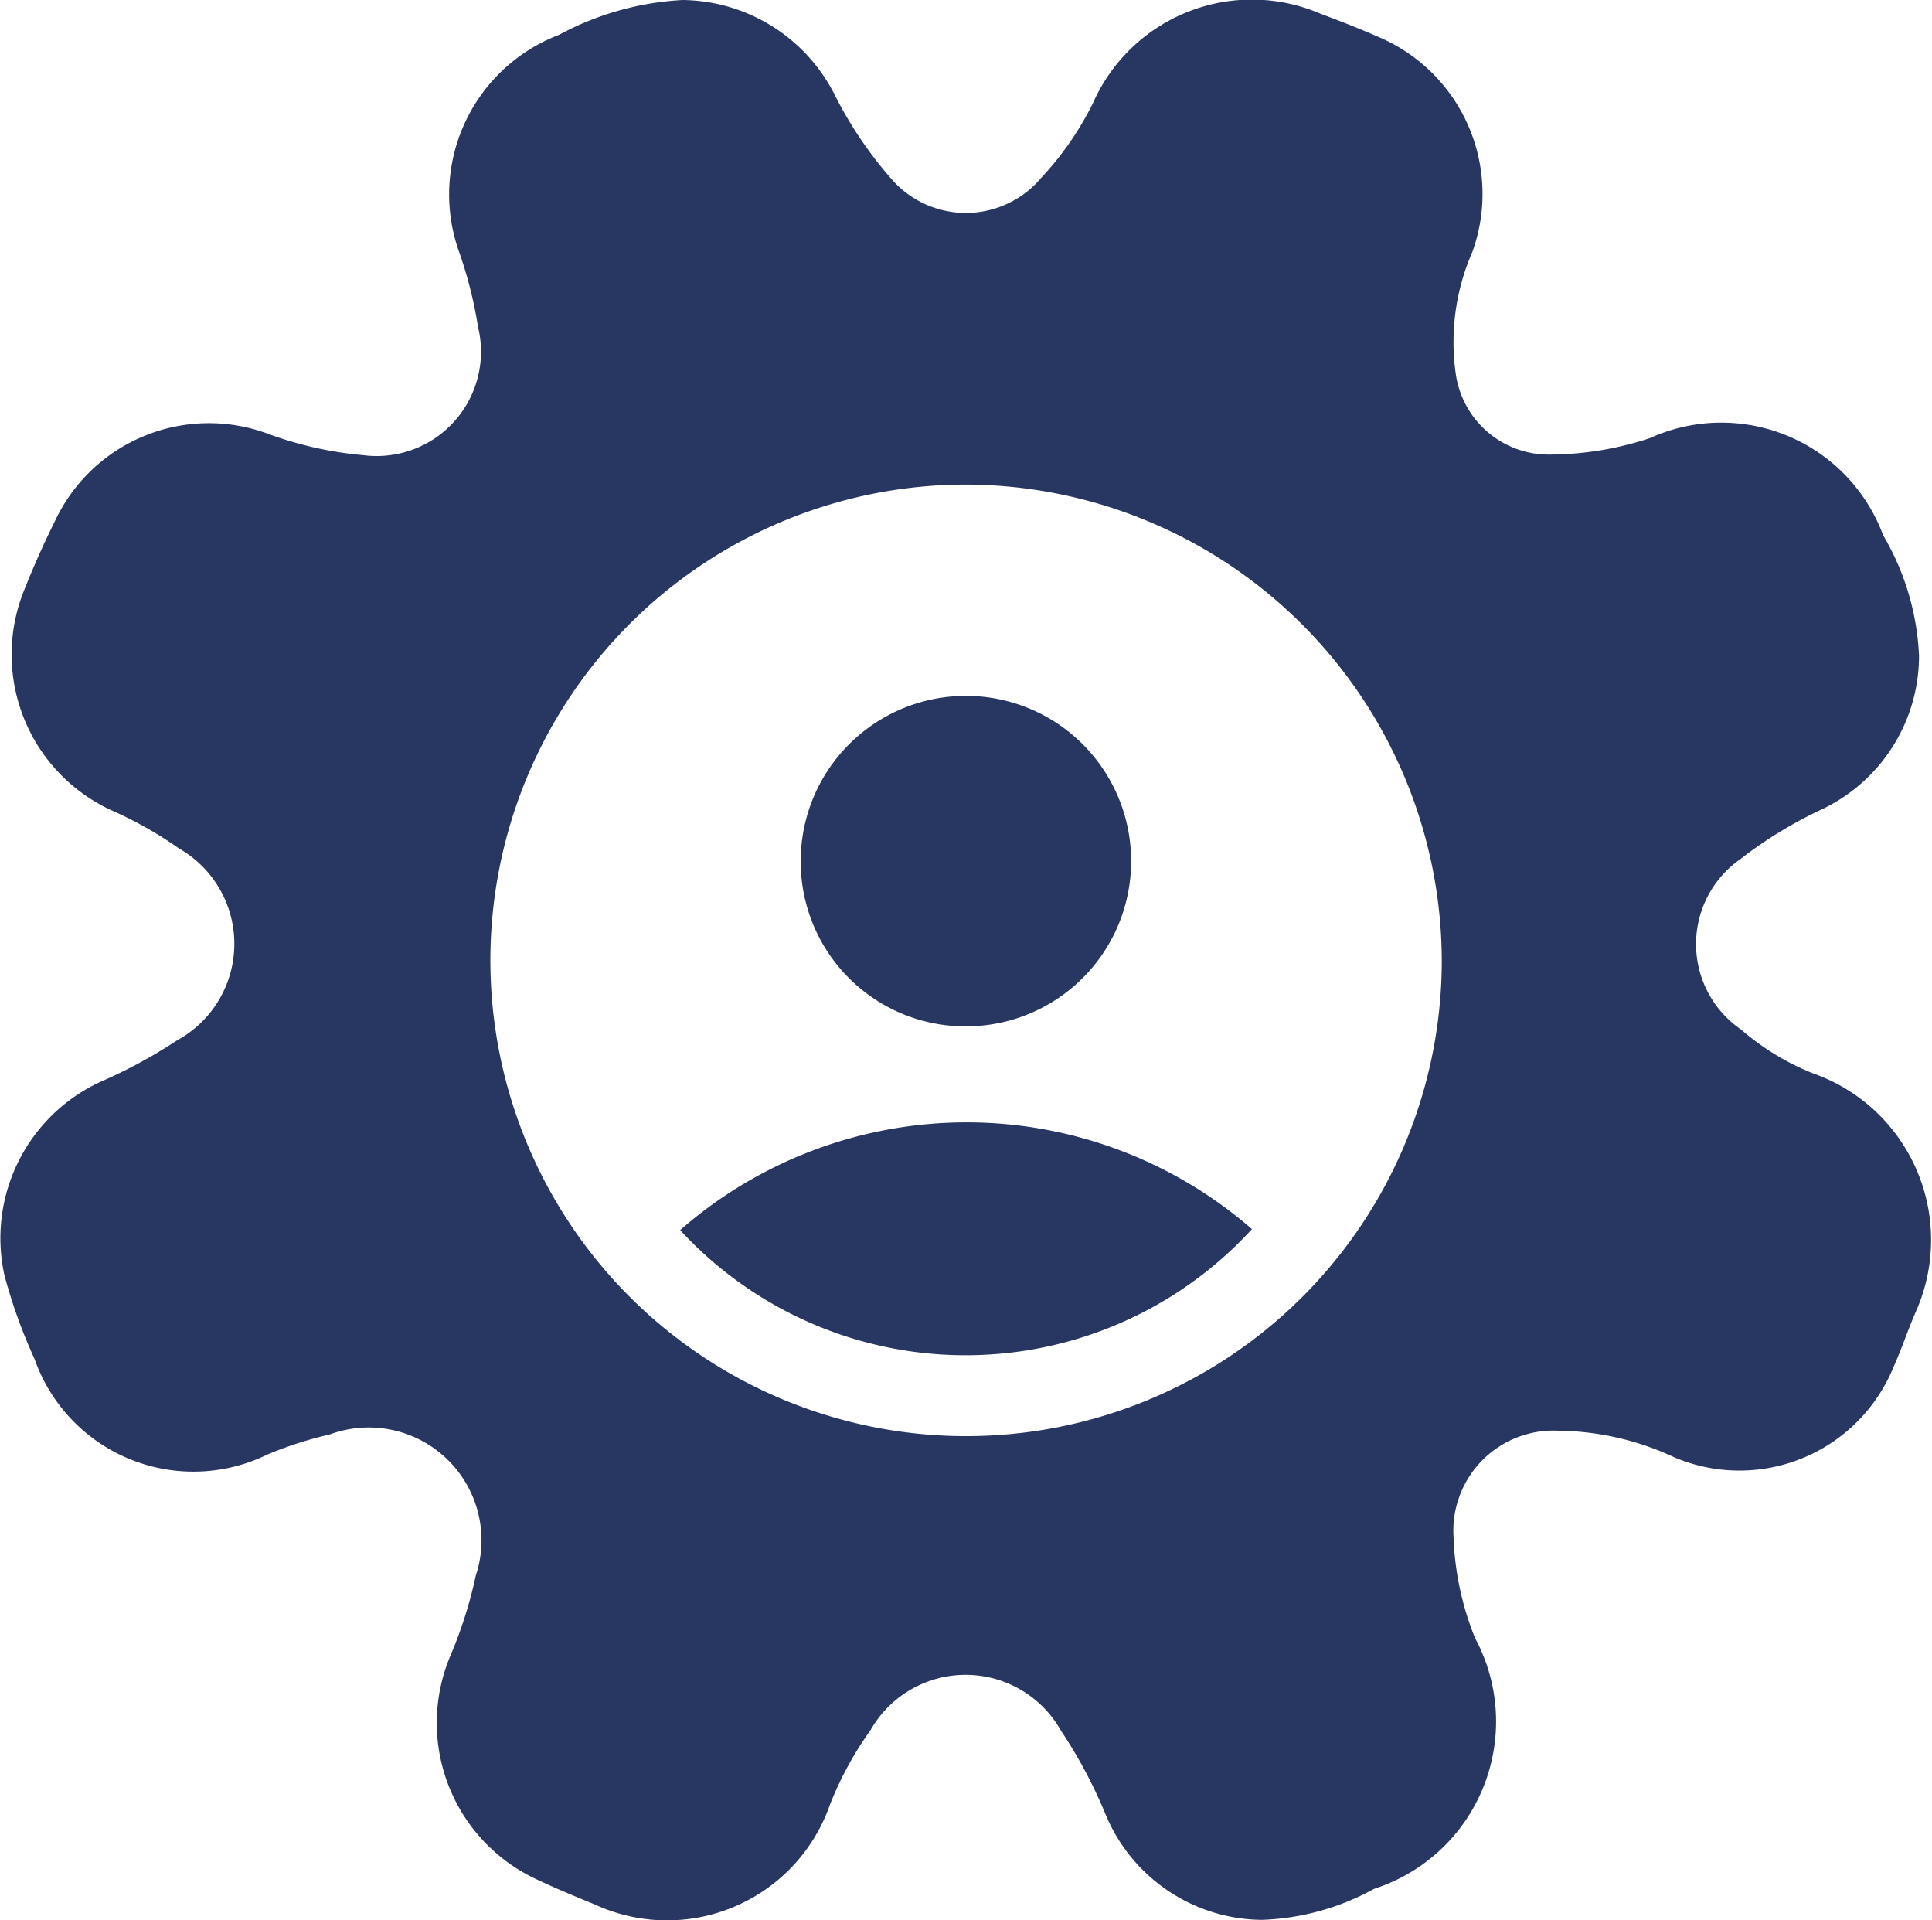 <svg id="Group_42088" data-name="Group 42088" xmlns="http://www.w3.org/2000/svg" xmlns:xlink="http://www.w3.org/1999/xlink" width="24.884" height="24.728" viewBox="0 0 24.884 24.728">
  <defs>
    <clipPath id="clip-path">
      <rect id="Rectangle_16634" data-name="Rectangle 16634" width="24.884" height="24.728" fill="#283761"/>
    </clipPath>
  </defs>
  <g id="Group_42088-2" data-name="Group 42088" clip-path="url(#clip-path)">
    <path id="Path_60694" data-name="Path 60694" d="M8.791,0a2.222,2.222,0,0,1,1.96,1.219,5.125,5.125,0,0,0,.722,1.074,1.268,1.268,0,0,0,1.936,0,4,4,0,0,0,.669-.965A2.238,2.238,0,0,1,17.01.177c.246.092.492.187.732.293a2.195,2.195,0,0,1,1.224,2.771,2.9,2.9,0,0,0-.215,1.572,1.209,1.209,0,0,0,1.2,1.041,4.153,4.153,0,0,0,1.3-.212,2.223,2.223,0,0,1,3.005,1.251,3.339,3.339,0,0,1,.462,1.555,2.189,2.189,0,0,1-1.247,1.972,5.5,5.5,0,0,0-1.055.644,1.334,1.334,0,0,0,.01,2.194,3.254,3.254,0,0,0,.926.564A2.273,2.273,0,0,1,24.673,16.9c-.1.23-.18.473-.282.7a2.144,2.144,0,0,1-2.826,1.166,3.607,3.607,0,0,0-1.495-.342A1.289,1.289,0,0,0,18.723,19.8,3.794,3.794,0,0,0,19,21.095,2.264,2.264,0,0,1,17.7,24.323a3.215,3.215,0,0,1-1.448.4,2.2,2.2,0,0,1-2.016-1.37,6.215,6.215,0,0,0-.569-1.065,1.409,1.409,0,0,0-2.455-.006,4.4,4.4,0,0,0-.52.954A2.222,2.222,0,0,1,7.66,24.524c-.244-.1-.487-.2-.724-.312A2.221,2.221,0,0,1,5.8,21.327a5.7,5.7,0,0,0,.329-1.036,1.452,1.452,0,0,0-1.883-1.818,4.82,4.82,0,0,0-.806.26A2.169,2.169,0,0,1,.446,17.5a6.756,6.756,0,0,1-.389-1.083A2.217,2.217,0,0,1,1.3,13.929a6.425,6.425,0,0,0,.983-.533,1.415,1.415,0,0,0,.02-2.472,4.933,4.933,0,0,0-.841-.478A2.208,2.208,0,0,1,.327,7.564c.115-.291.245-.578.384-.859a2.19,2.19,0,0,1,2.739-1.12,4.75,4.75,0,0,0,1.233.277A1.344,1.344,0,0,0,6.158,4.21a5.525,5.525,0,0,0-.234-.939A2.2,2.2,0,0,1,7.2.449,3.774,3.774,0,0,1,8.791,0M12.457,6.24a6.127,6.127,0,1,0,6.114,6.141A6.146,6.146,0,0,0,12.457,6.24" transform="translate(-0.001 0)" fill="#283761"/>
    <path id="Path_60695" data-name="Path 60695" d="M108.1,179.764a5.6,5.6,0,0,1,7.365-.013,5,5,0,0,1-7.365.013" transform="translate(-99.34 -163.923)" fill="#283761"/>
    <path id="Path_60696" data-name="Path 60696" d="M127.28,112.681a2.128,2.128,0,1,1,2.108,2.143,2.122,2.122,0,0,1-2.108-2.143" transform="translate(-116.967 -101.607)" fill="#283761"/>
  </g>
</svg>
